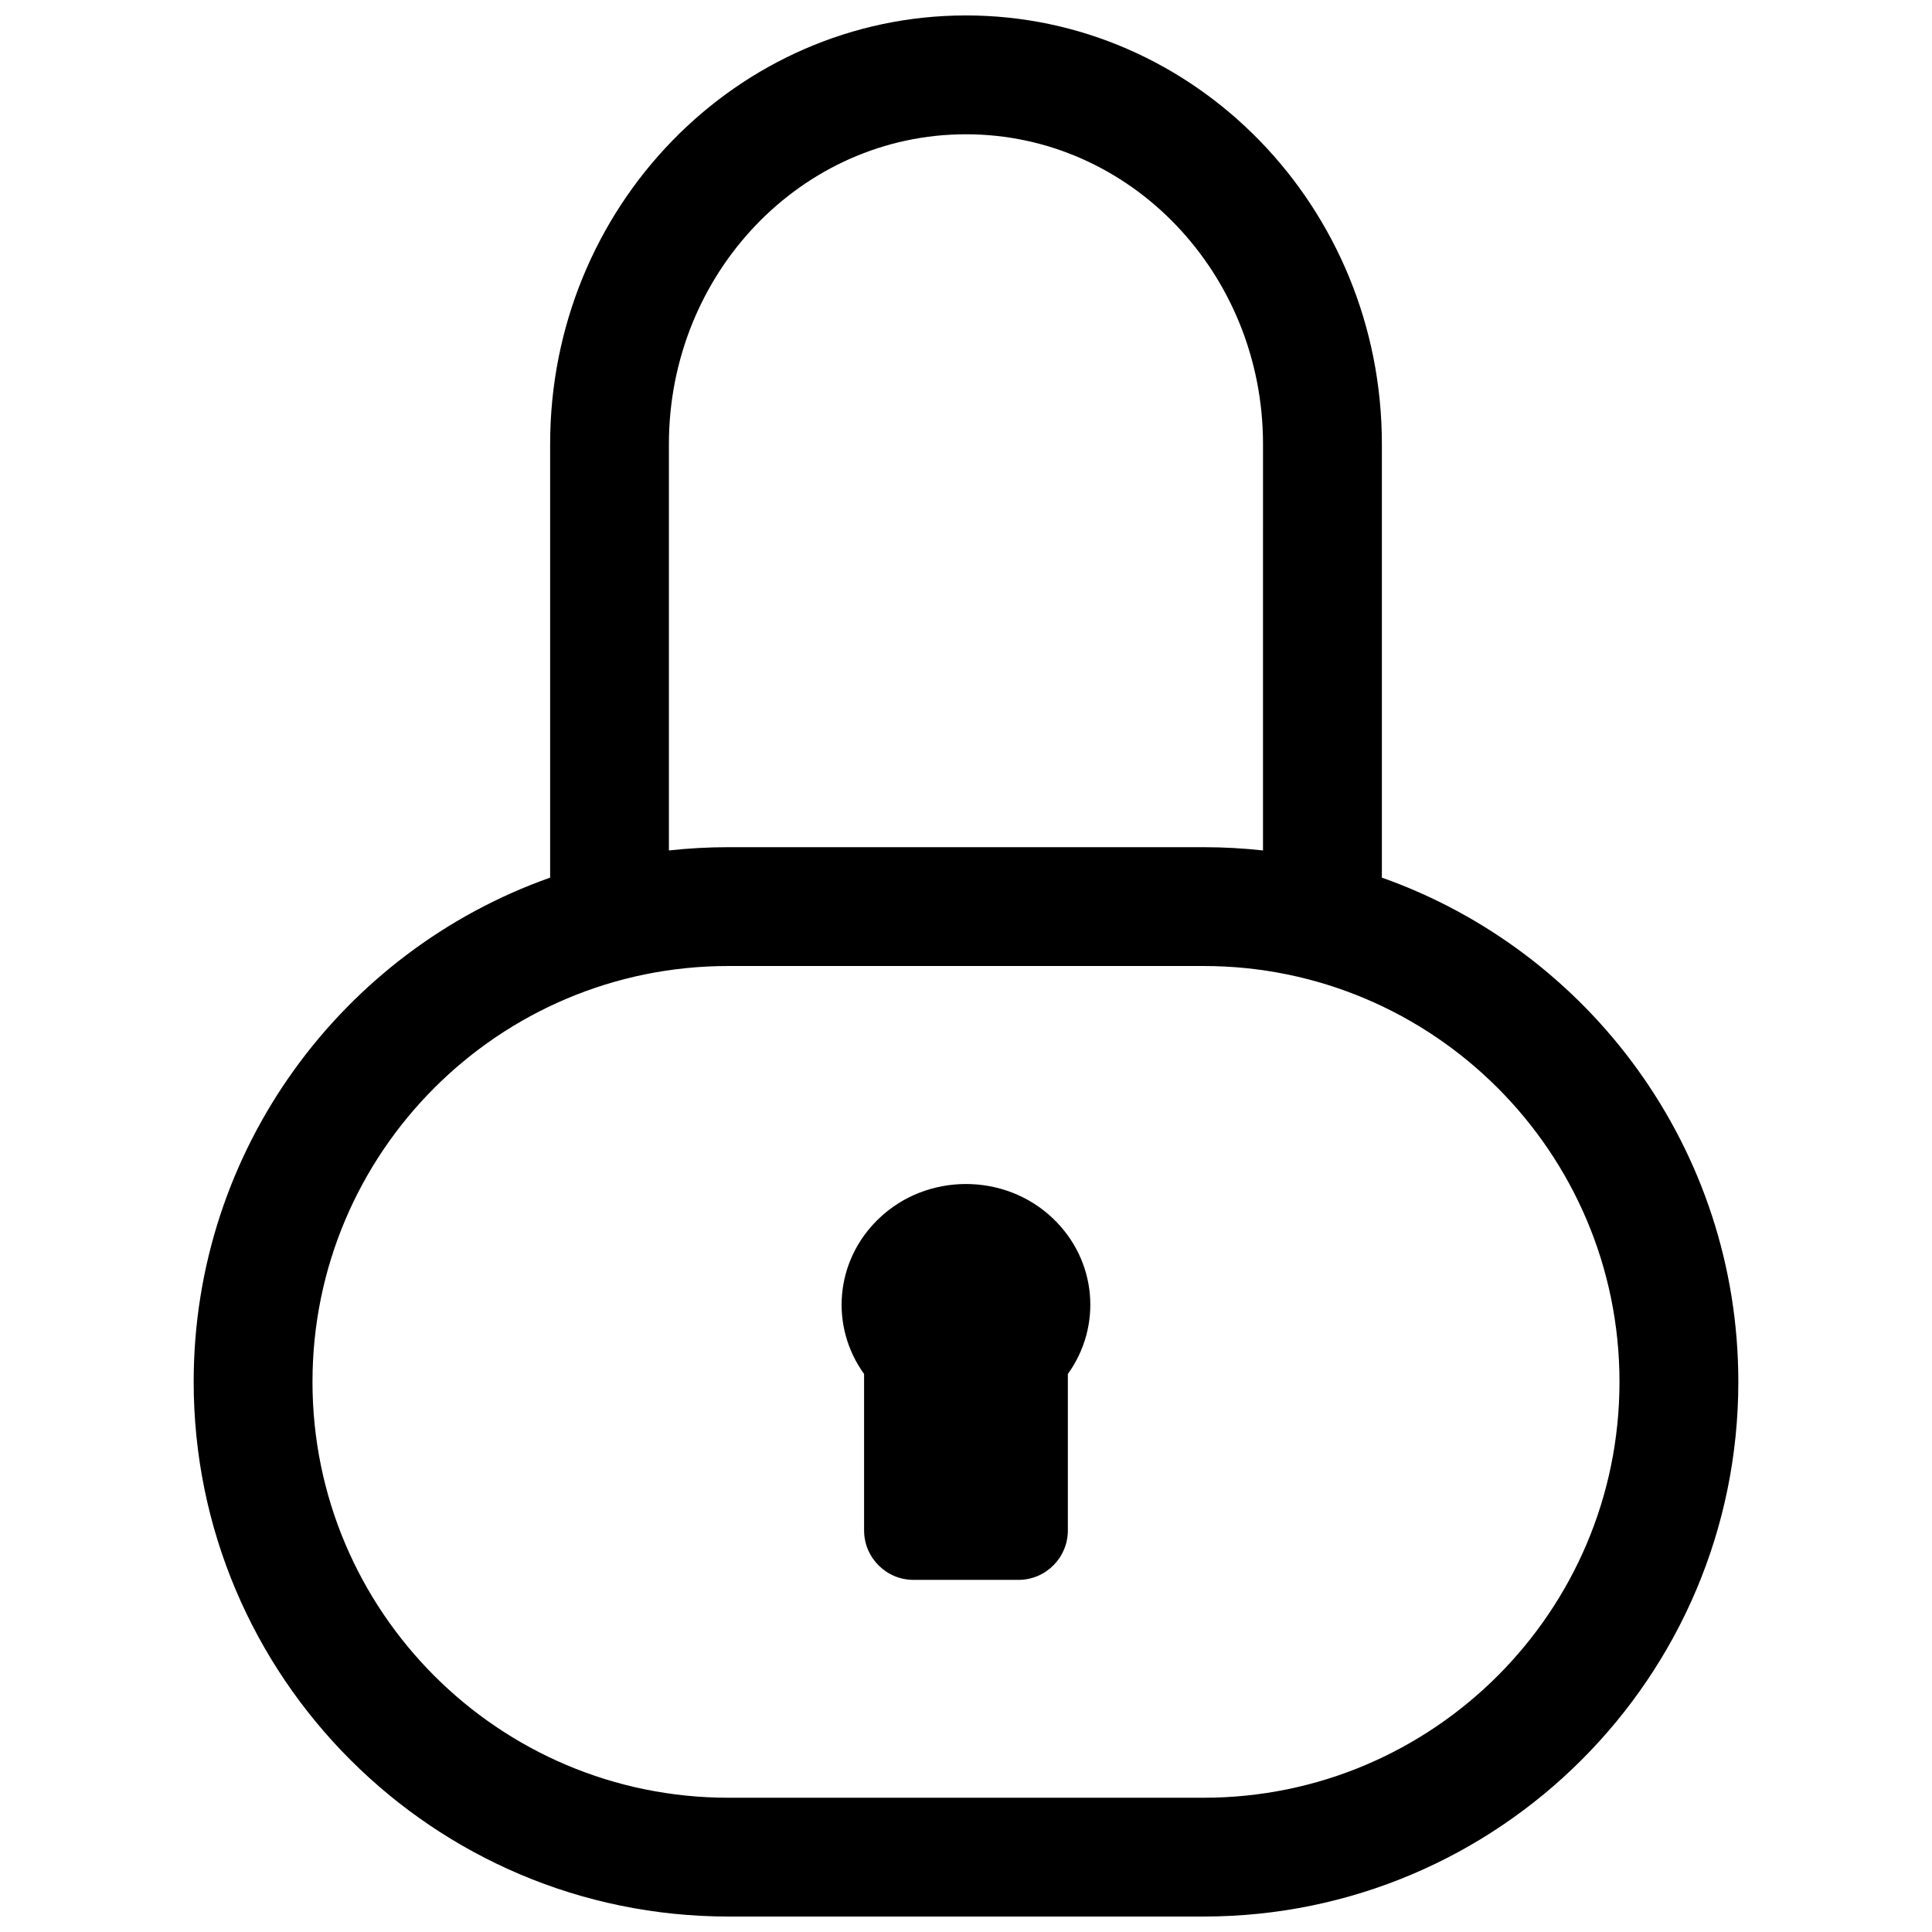 <?xml version="1.0" encoding="UTF-8"?>
<!-- Uploaded to: ICON Repo, www.svgrepo.com, Generator: ICON Repo Mixer Tools -->
<svg width="800px" height="800px" version="1.1" viewBox="144 144 512 512" xmlns="http://www.w3.org/2000/svg">
 <defs>
  <clipPath id="a">
   <path d="m195 148.09h410v503.81h-410z"/>
  </clipPath>
 </defs>
 <g clip-path="url(#a)">
  <path d="m289.79 261.67v114.91c-55.008 19.461-94.465 71.969-94.465 133.62 0 78.199 63.496 141.7 141.7 141.7h125.95c78.199 0 141.7-63.496 141.7-141.7 0-61.652-39.457-114.16-94.465-133.62v-114.91c0-62.836-49.531-113.58-110.21-113.58-60.68 0-110.21 50.742-110.21 113.58zm283.39 248.54c0 60.82-49.391 110.21-110.21 110.21h-125.95c-60.82 0-110.21-49.387-110.21-110.21 0-60.82 49.391-110.21 110.21-110.21h125.95c60.816 0 110.21 49.387 110.21 110.21zm-200.19-2.094v41.453c0 7.242 5.875 13.117 13.117 13.117h27.77c7.246 0 13.117-5.875 13.117-13.117v-41.453c9.082-12.594 7.777-30.008-3.938-41.203-12.734-12.184-33.391-12.184-46.129 0-11.715 11.195-13.02 28.609-3.938 41.203zm105.72-246.44c0-45.156-35.125-82.09-78.719-82.09-43.598 0-78.723 36.934-78.723 82.09v107.7c5.18-0.566 10.422-0.863 15.746-0.863h125.95c5.32 0 10.562 0.297 15.742 0.863z" fill-rule="evenodd"/>
 </g>
</svg>